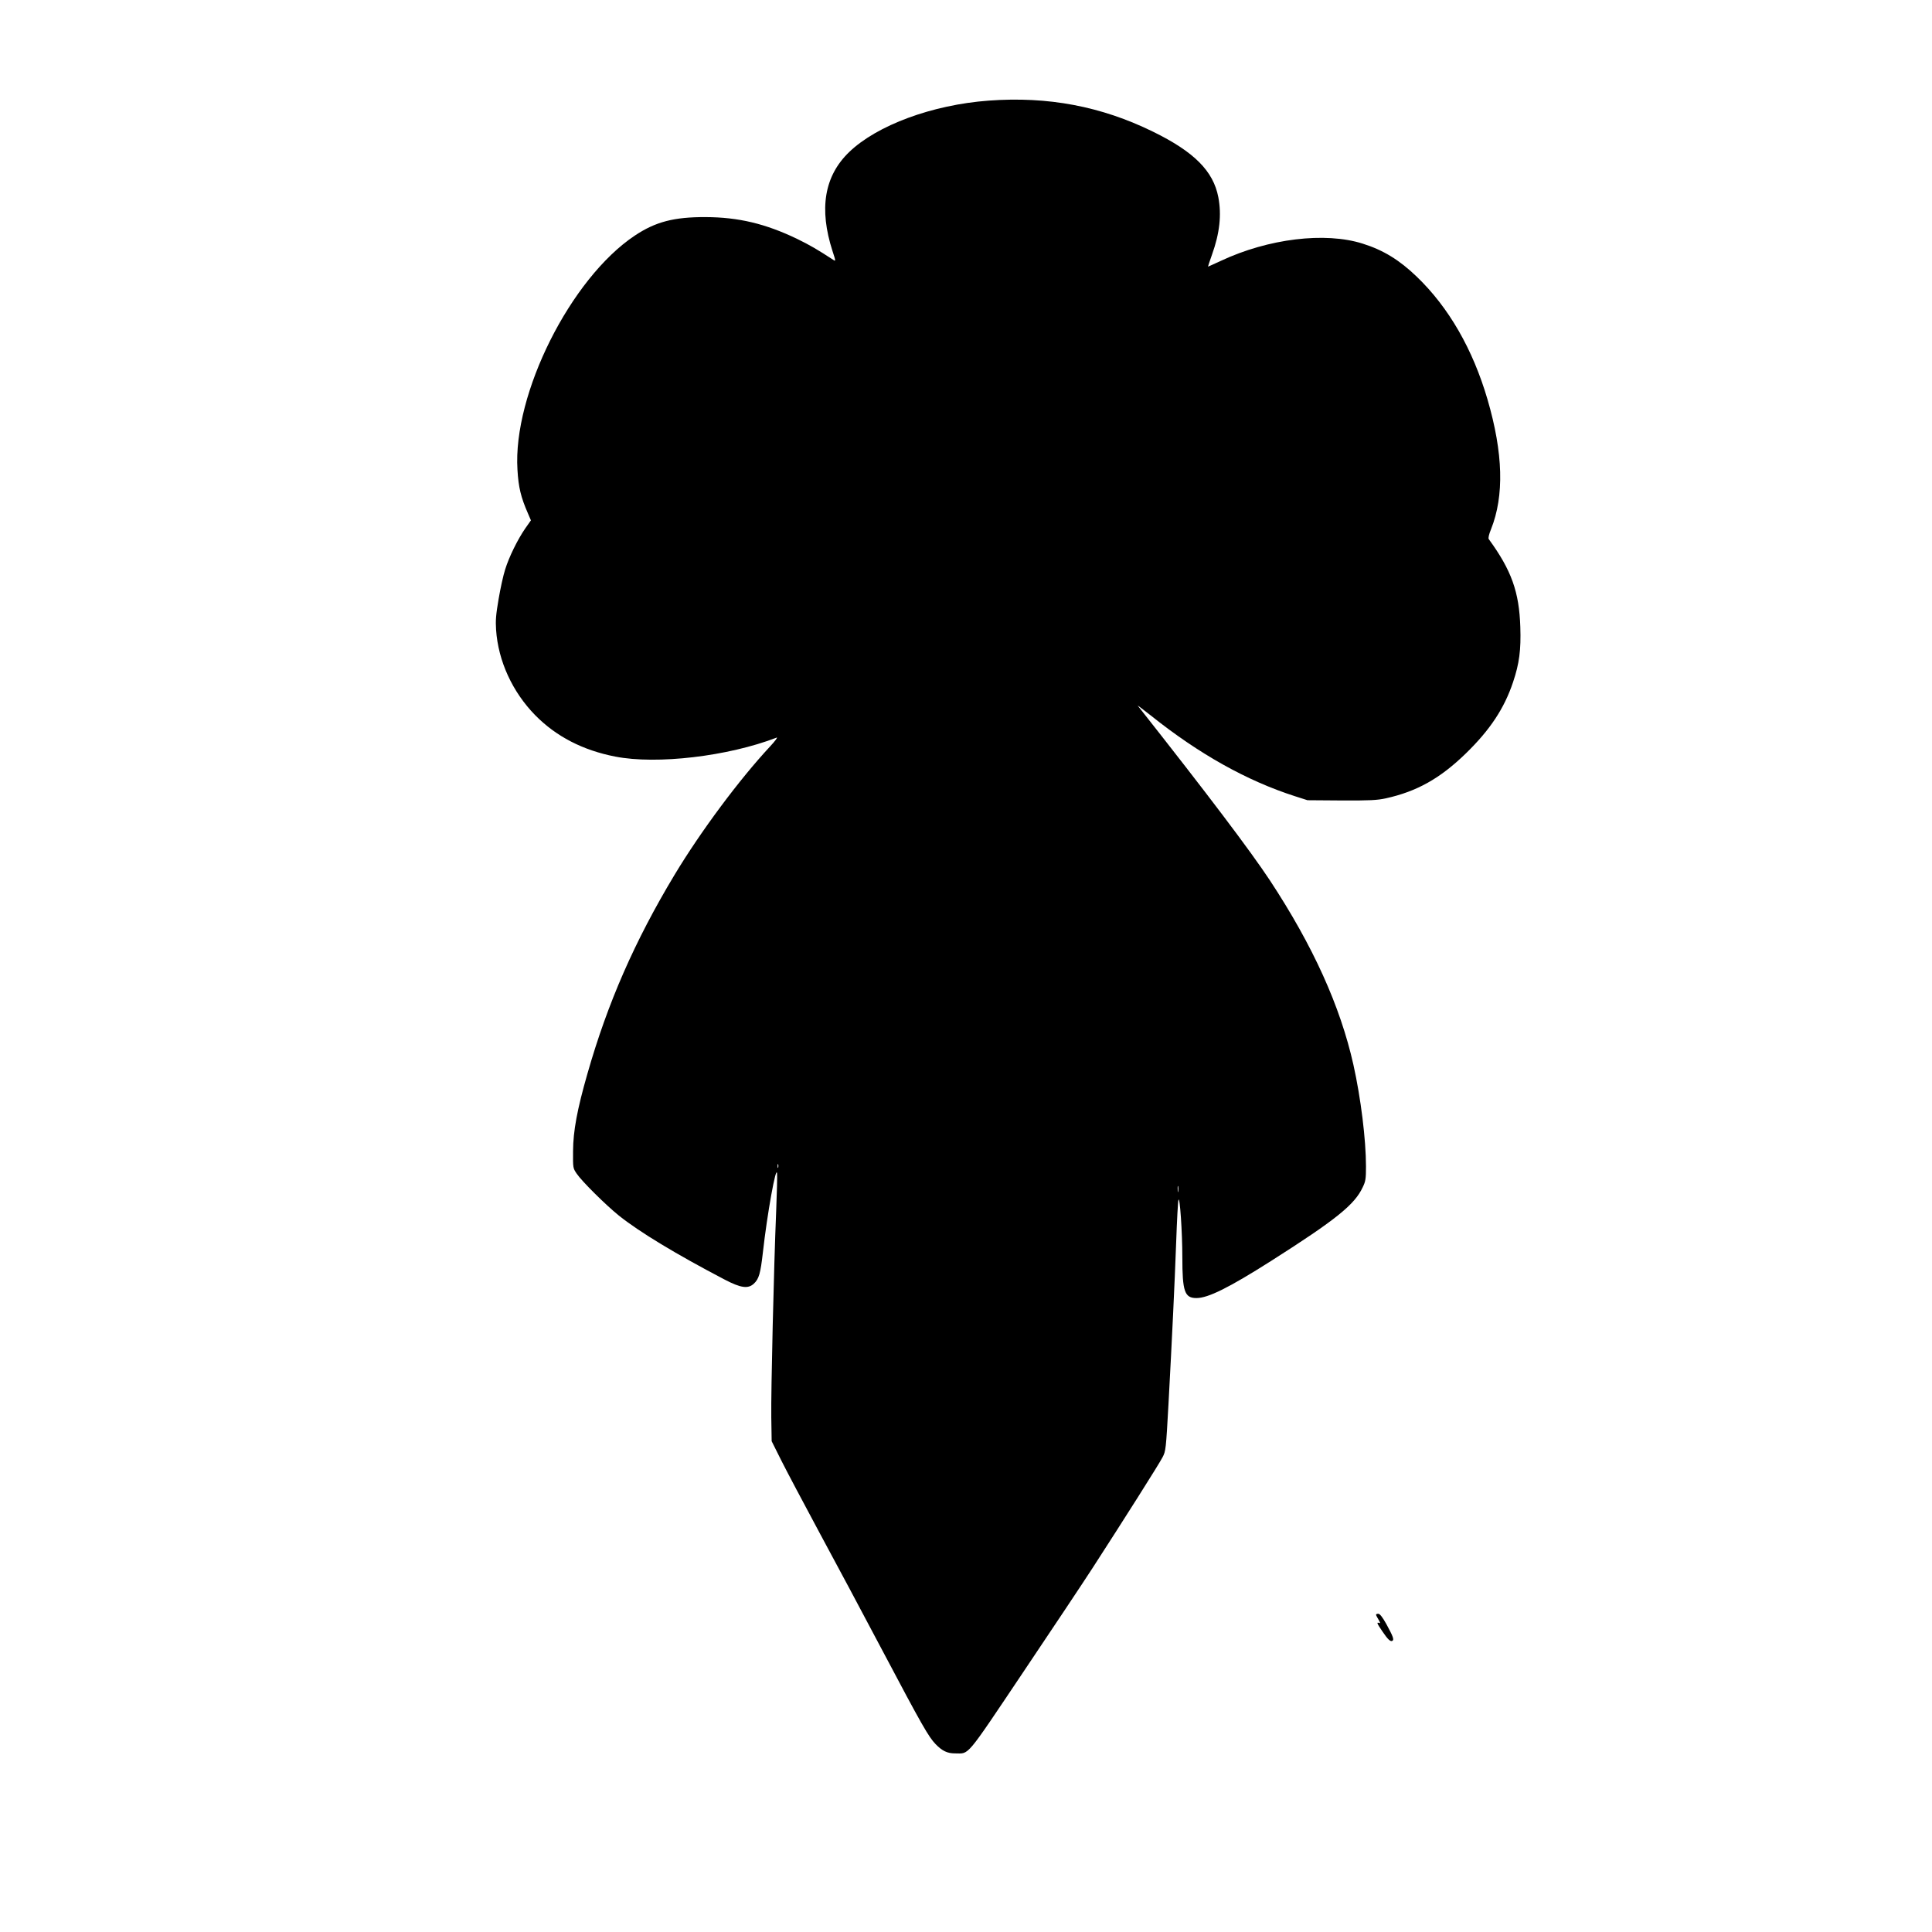 <?xml version="1.0" encoding="UTF-8" standalone="yes"?>
<svg version="1.0" xmlns="http://www.w3.org/2000/svg" width="100mm" height="100mm" viewBox="0 0 1024 1536" preserveAspectRatio="xMidYMid meet">
  <g transform="translate(0,1536) scale(0.1,-0.1)" fill="#000000" stroke="none">
    <path d="M5300 14560 c-448 -33 -888 -196 -1109 -409 -198 -191 -241 -451
-132 -788 26 -79 26 -82 6 -69 -129 84 -184 116 -288 167 -252 121 -467 172
-727 173 -251 1 -398 -37 -563 -147 -510 -340 -971 -1259 -933 -1862 8 -139
27 -218 83 -346 l24 -56 -45 -64 c-60 -87 -129 -226 -160 -327 -15 -46 -38
-152 -52 -235 -21 -123 -25 -169 -20 -244 17 -249 130 -494 311 -679 166 -169
379 -279 636 -329 331 -65 898 2 1284 151 11 4 -13 -28 -54 -72 -242 -260
-549 -672 -758 -1019 -317 -527 -532 -1018 -693 -1582 -82 -286 -113 -455
-114 -614 -1 -135 -1 -136 29 -180 41 -61 232 -250 335 -333 164 -131 455
-307 843 -510 127 -66 184 -74 230 -32 41 38 53 81 72 247 34 306 106 705 113
629 2 -19 -1 -152 -7 -295 -19 -453 -42 -1443 -39 -1642 l3 -191 77 -154 c42
-84 179 -342 303 -573 125 -231 351 -654 502 -940 314 -594 366 -684 421 -741
53 -55 94 -74 155 -74 116 0 77 -47 544 649 231 344 479 716 550 826 244 377
531 830 556 880 25 48 27 61 47 425 29 539 48 931 61 1285 6 171 14 321 18
335 11 37 31 -257 31 -456 0 -272 18 -324 112 -324 93 0 258 82 595 296 517
329 663 447 727 585 23 47 26 67 26 165 0 214 -41 544 -100 809 -104 465 -321
945 -664 1466 -157 237 -489 677 -1050 1388 -6 7 41 -28 104 -78 382 -305 762
-518 1145 -641 l100 -32 270 -2 c228 -1 283 2 353 17 247 55 430 157 636 357
192 187 305 357 375 566 50 148 64 256 58 439 -9 279 -70 451 -251 699 -5 8 1
37 18 78 106 266 97 605 -28 1033 -117 399 -308 731 -562 975 -138 133 -267
212 -430 263 -299 95 -751 40 -1128 -137 -55 -25 -100 -46 -102 -46 -1 0 13
43 32 96 61 170 77 316 50 457 -40 207 -192 360 -519 520 -412 202 -835 282
-1307 247z m-1673 -8482 c-3 -7 -5 -2 -5 12 0 14 2 19 5 13 2 -7 2 -19 0 -25z
m3180 -190 c-2 -13 -4 -5 -4 17 -1 22 1 32 4 23 2 -10 2 -28 0 -40z"/>
    <path d="M8380 2523 c0 -5 9 -22 20 -40 14 -24 15 -31 5 -26 -23 8 -18 -3 24
-65 45 -67 66 -86 81 -77 15 9 5 36 -48 133 -31 56 -52 82 -64 82 -10 0 -18
-3 -18 -7z"/>
  </g>
</svg>